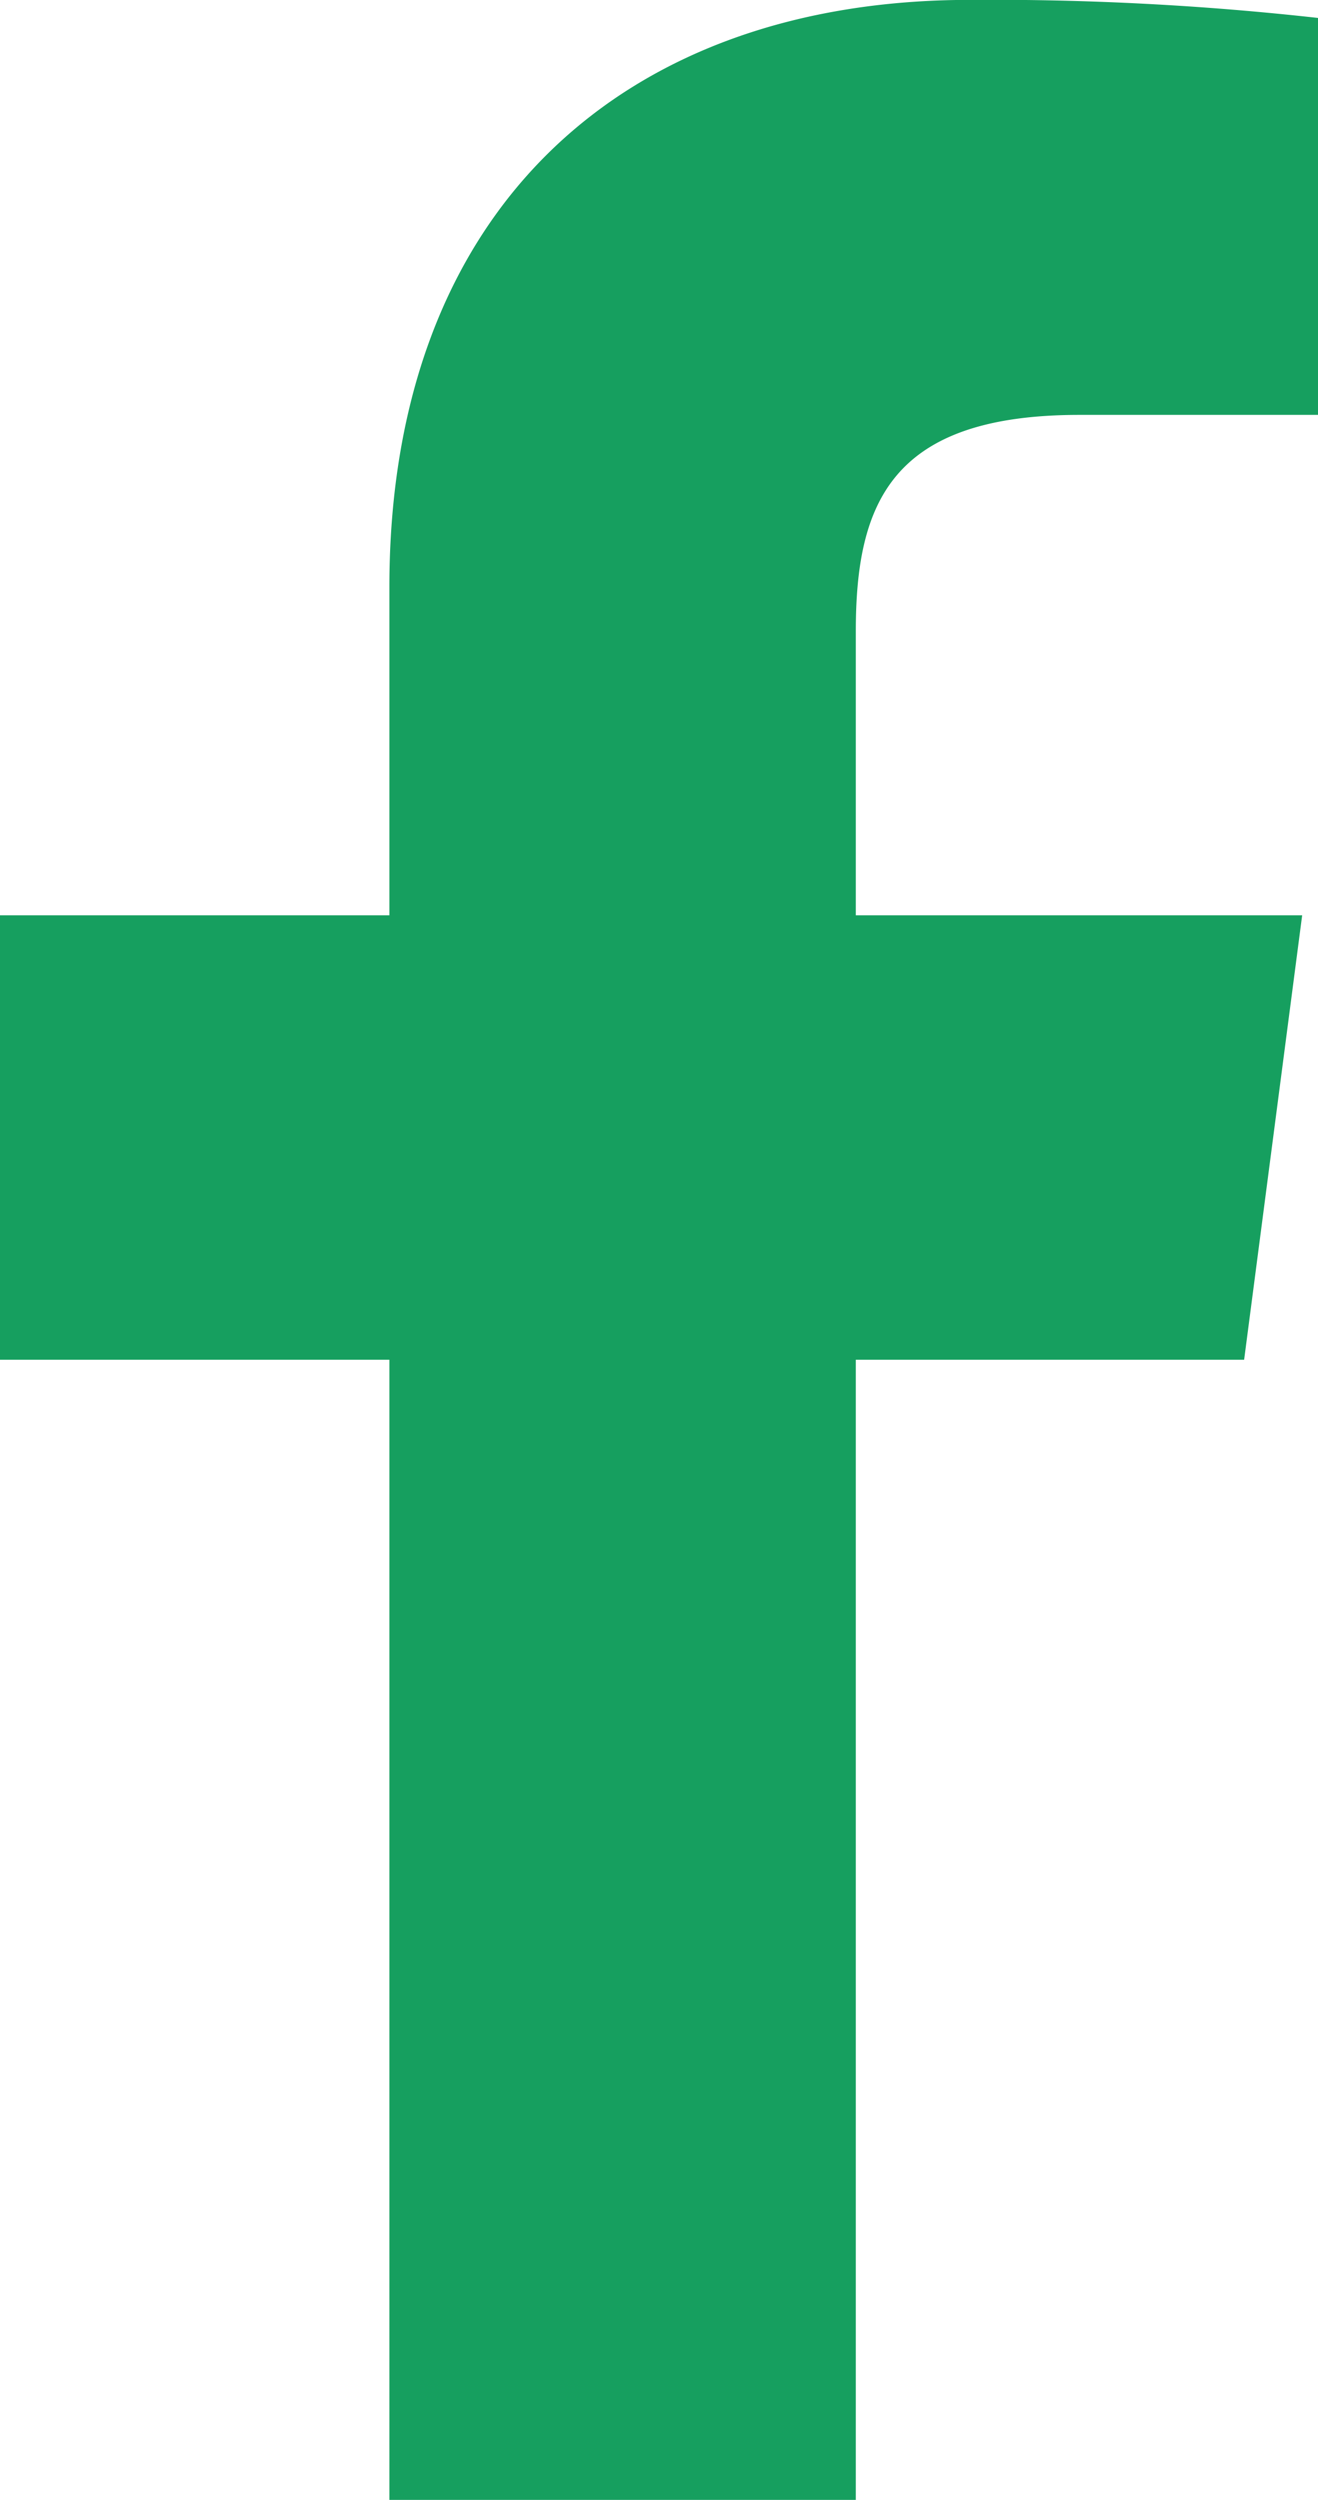 <svg xmlns="http://www.w3.org/2000/svg" width="12.49" height="23.681" viewBox="0 0 12.49 23.681">
  <path id="Path_161" data-name="Path 161" d="M1348.31,9644.2v-10.8h3.68l.55-4.21h-4.23v-2.69c0-1.22.34-2.05,2.12-2.05h2.26v-3.76a27.85,27.85,0,0,0-3.3-.171c-3.26,0-5.5,1.961-5.5,5.561v3.11h-3.69v4.21h3.69v10.8Z" transform="translate(-1340.2 -9620.52)" fill="#169f5f"/>
</svg>

